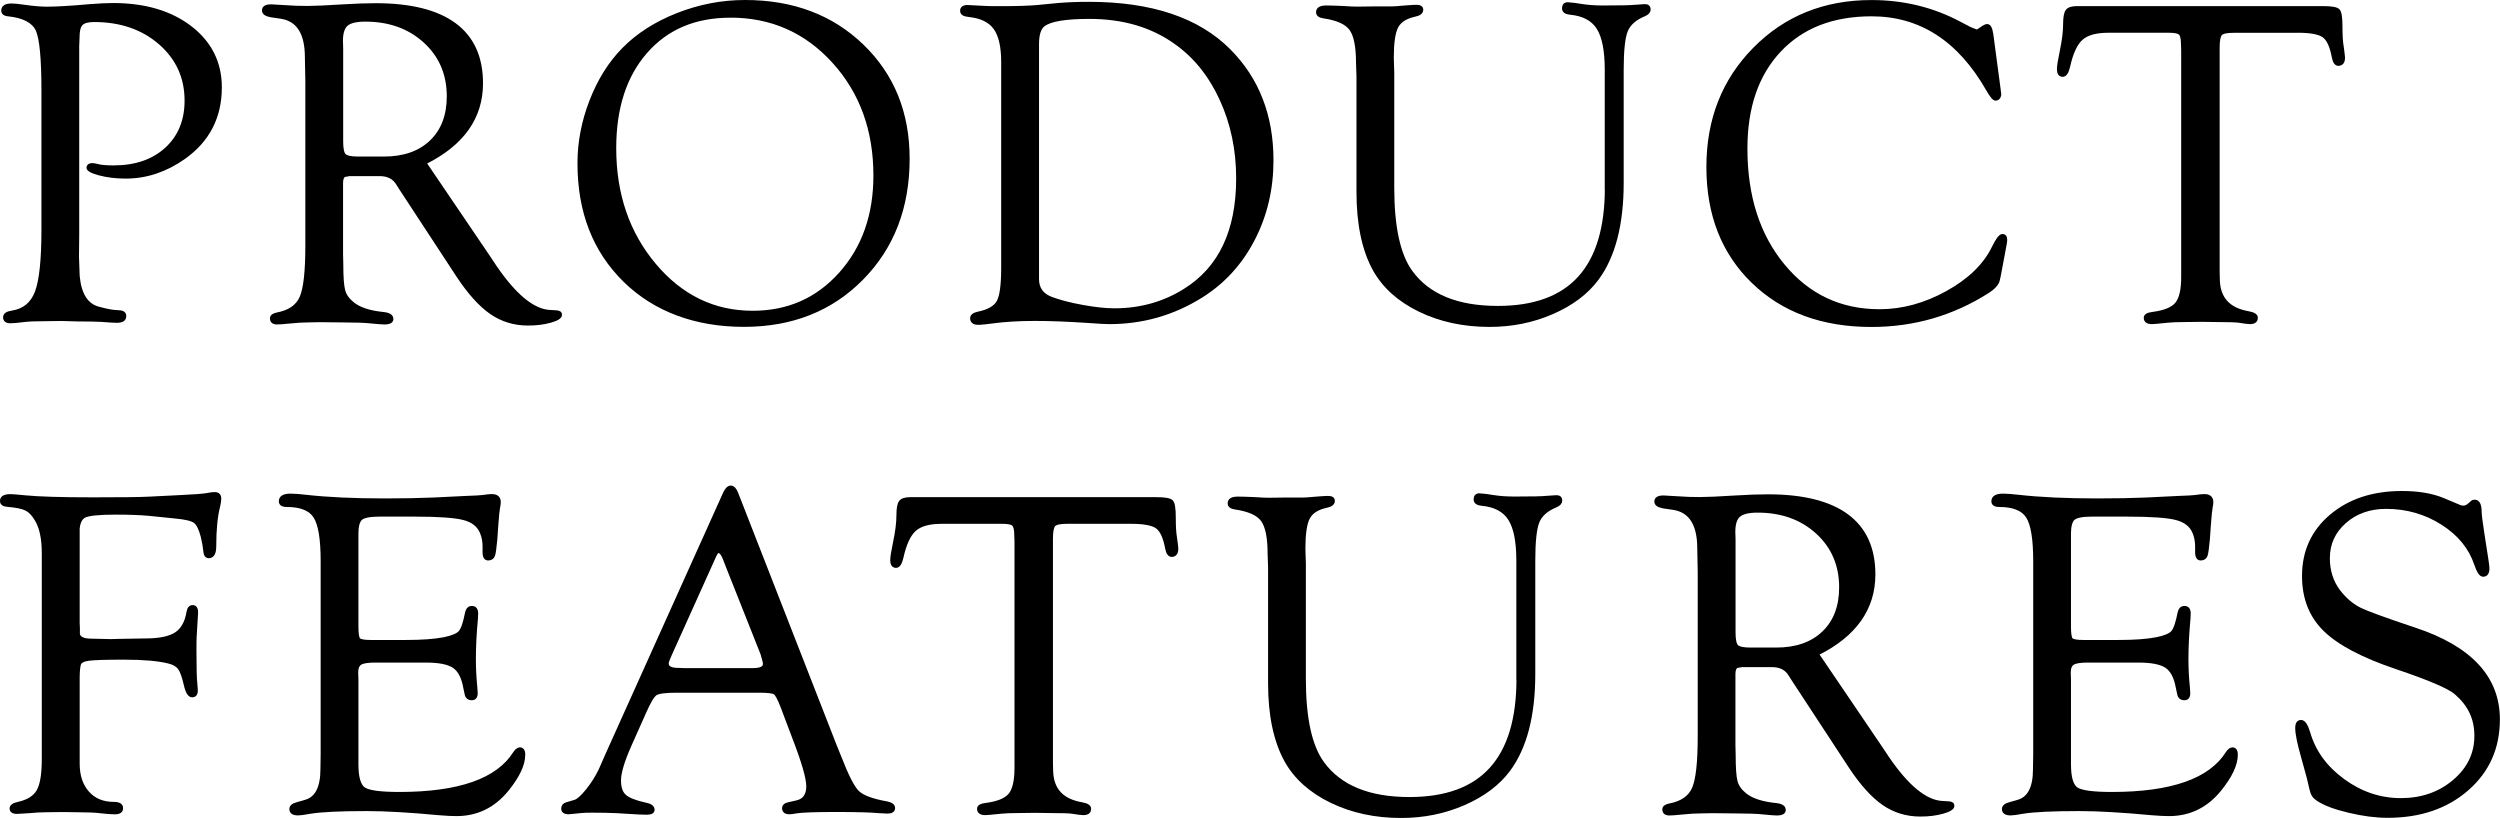 <?xml version="1.0" encoding="UTF-8"?>
<svg id="_レイヤー_2" data-name="レイヤー_2" xmlns="http://www.w3.org/2000/svg" viewBox="0 0 438.03 143.31">
  <defs>
    <style>
      .cls-1 {
        stroke: #000;
        stroke-miterlimit: 10;
        stroke-width: .5px;
      }
    </style>
  </defs>
  <g id="design">
    <g>
      <path class="cls-1" d="M13.63,7.66v33.42l-.04,3.89.12,3.37c.29,3.23,1.49,5.12,3.6,5.65,1.47.4,2.58.6,3.32.6.8,0,1.21.24,1.24.7.05.68-.41,1.02-1.4,1.02-.45,0-1.35-.05-2.68-.16-.85-.05-2.24-.08-4.16-.08l-2.84-.08-3.12.04c-1.58,0-2.76.05-3.56.16-1.04.13-1.8.2-2.28.2-.69,0-1.04-.26-1.04-.78s.44-.81,1.32-.94c2.08-.32,3.5-1.49,4.26-3.52.76-2.03,1.14-5.68,1.14-10.96V15.9c0-5.6-.33-9.14-1-10.62-.67-1.48-2.34-2.37-5-2.66-.72-.05-1.07-.33-1.04-.82.03-.63.55-.94,1.56-.94.51,0,1.19.07,2.04.2,1.68.24,3.07.36,4.16.36,1.71,0,4.19-.15,7.45-.44,1.68-.13,3.06-.2,4.12-.2,5.58,0,10.11,1.34,13.59,4.02,3.48,2.68,5.23,6.19,5.23,10.51,0,5.23-2.14,9.36-6.41,12.37-3.2,2.24-6.59,3.36-10.17,3.36-1.68,0-3.22-.18-4.62-.55-1.4-.37-2.08-.76-2.02-1.18.05-.32.31-.48.76-.48.21,0,.48.04.8.12.61.19,1.6.28,2.96.28,3.83,0,6.9-1.06,9.21-3.17,2.3-2.12,3.46-4.93,3.46-8.43,0-4.04-1.52-7.39-4.55-10.04-3.04-2.65-6.89-3.98-11.55-3.98-1.07,0-1.8.2-2.2.6-.4.4-.6,1.16-.6,2.28l-.04,1.16Z"/>
      <path class="cls-1" d="M74.48,28.55l11.05,16.29,1.28,1.92c3.42,5,6.57,7.6,9.45,7.79l1.28.08c.48.03.71.22.68.57-.03.41-.62.77-1.78,1.1-1.16.33-2.48.49-3.94.49-2.4,0-4.56-.66-6.47-1.98-1.91-1.32-3.85-3.48-5.83-6.47l-9.97-15.21-.56-.88c-.64-1.09-1.68-1.64-3.12-1.64h-5.33l-.88.16c-.32.19-.48.62-.48,1.29v12.53l.04,1.61c0,2.3.11,3.88.34,4.72.23.84.77,1.6,1.62,2.27,1.15.91,2.92,1.49,5.33,1.73.96.1,1.45.4,1.48.9.05.52-.39.78-1.32.78-.37,0-1.16-.06-2.36-.18-1.09-.12-2.79-.18-5.08-.18l-3.84-.04-2.08.04c-.91,0-2,.07-3.28.2-1.04.11-1.76.16-2.16.16-.67,0-1-.27-1-.82,0-.39.33-.65,1-.78,2.13-.4,3.54-1.37,4.2-2.91.67-1.54,1-4.56,1-9.08V14.2l-.08-4.17c0-4.17-1.46-6.5-4.36-6.98l-1.88-.28c-.85-.16-1.28-.47-1.28-.94,0-.55.45-.82,1.36-.82.21,0,1.15.05,2.8.16.96.08,2.15.12,3.56.12,1.23,0,3.32-.09,6.29-.28,2.13-.13,4.02-.2,5.65-.2,6.14,0,10.77,1.16,13.89,3.47s4.68,5.75,4.68,10.32c0,6.01-3.3,10.66-9.89,13.95ZM62.72,27.68h4.53c3.5,0,6.26-.96,8.27-2.89,2.01-1.93,3.01-4.57,3.01-7.91,0-3.88-1.36-7.08-4.09-9.58s-6.21-3.76-10.43-3.76c-1.58,0-2.67.26-3.27.78-.6.52-.9,1.47-.9,2.83l.04,1.33v16.31c0,1.26.17,2.06.5,2.39.33.33,1.12.5,2.35.5Z"/>
      <path class="cls-1" d="M130.54.25c8.35,0,15.21,2.58,20.56,7.74,5.35,5.16,8.03,11.77,8.03,19.82,0,8.54-2.7,15.54-8.09,21.01-5.39,5.47-12.29,8.2-20.7,8.2s-15.6-2.61-20.92-7.84c-5.33-5.23-7.99-12.08-7.99-20.57,0-3.68.7-7.33,2.1-10.94,1.4-3.61,3.29-6.63,5.67-9.06,2.51-2.56,5.69-4.59,9.53-6.1,3.84-1.51,7.78-2.26,11.81-2.26ZM127.96,2.85c-6.2,0-11.12,2.09-14.77,6.26s-5.47,9.79-5.47,16.85c0,8.08,2.33,14.89,6.99,20.43s10.39,8.31,17.17,8.31c6.2,0,11.31-2.26,15.35-6.78s6.05-10.24,6.05-17.17c0-7.97-2.42-14.61-7.25-19.93-4.84-5.32-10.86-7.98-18.07-7.98Z"/>
      <path class="cls-1" d="M175.67,10.87c0-2.7-.45-4.68-1.36-5.93-.91-1.26-2.42-1.99-4.52-2.21-.88-.08-1.32-.35-1.32-.82,0-.52.35-.78,1.04-.78l3.16.16c.32.03,1.25.04,2.8.04,2.7,0,4.79-.07,6.29-.2l3.72-.36c1.6-.13,3.36-.2,5.29-.2,10.94,0,19.15,2.75,24.62,8.25,4.99,5.02,7.49,11.44,7.49,19.26,0,5.04-1.09,9.68-3.28,13.89-2.19,4.22-5.23,7.54-9.13,9.97-4.91,3.07-10.28,4.6-16.1,4.6-.69,0-1.92-.07-3.68-.2-3.58-.24-6.69-.36-9.33-.36-2.86,0-5.34.15-7.45.44-.96.13-1.72.21-2.28.24-.93.05-1.4-.25-1.4-.9,0-.44.37-.74,1.12-.9,1.81-.37,2.99-1.04,3.52-2,.53-.96.8-2.93.8-5.9V10.87ZM181.8,7.69v41.22c0,1.63.81,2.75,2.44,3.36,1.41.53,3.22,1,5.42,1.4,2.2.4,4.06.6,5.58.6,4.56,0,8.67-1.15,12.32-3.44,6.19-3.84,9.28-10.37,9.28-19.59,0-5.01-.97-9.62-2.9-13.83-1.93-4.21-4.59-7.52-7.98-9.91-4.13-2.96-9.16-4.44-15.08-4.44-4.21,0-6.89.45-8.04,1.36-.69.53-1.04,1.63-1.04,3.28Z"/>
      <path class="cls-1" d="M281.42,32.9V12.17c0-3.33-.48-5.75-1.44-7.26-.96-1.51-2.59-2.37-4.88-2.58-.77-.08-1.16-.36-1.16-.86,0-.57.27-.85.8-.82.59.03,1.44.13,2.56.32,1.01.16,2.22.24,3.63.24,2.98,0,4.82-.04,5.51-.12.93-.08,1.52-.12,1.76-.12.51,0,.76.23.76.7,0,.39-.28.7-.84.94-1.63.67-2.68,1.6-3.16,2.8s-.72,3.47-.72,6.81v19.82c0,7.29-1.46,12.89-4.36,16.82-1.84,2.48-4.48,4.46-7.91,5.95s-7.09,2.22-10.99,2.22c-4.54,0-8.62-.88-12.25-2.64-3.63-1.76-6.29-4.15-7.97-7.17-1.9-3.47-2.84-7.99-2.84-13.57V13.3l-.08-2.28c0-2.86-.39-4.82-1.18-5.91s-2.37-1.79-4.74-2.14c-.72-.1-1.08-.38-1.08-.82,0-.63.51-.94,1.52-.94.67,0,1.59.03,2.76.08,1.23.08,2.12.12,2.68.12l3.08-.04h3.04c.32,0,1.07-.05,2.24-.16.99-.08,1.67-.12,2.04-.12.61,0,.92.21.92.62,0,.49-.43.82-1.28.98-1.55.35-2.58,1.02-3.1,2.02-.52,1-.78,2.79-.78,5.38l.08,2.64v20.16c0,6.88,1.07,11.79,3.21,14.72,3.02,4.16,8.08,6.24,15.19,6.24,6.36,0,11.12-1.74,14.27-5.22s4.73-8.73,4.73-15.74Z"/>
      <path class="cls-1" d="M349,5.98l1.28,9.61.12,1-.12.4c-.13.24-.33.37-.6.4-.32.03-.8-.53-1.44-1.68-5-8.73-11.77-13.1-20.32-13.1-6.81,0-12.18,2.09-16.11,6.28s-5.89,9.9-5.89,17.15c0,8.34,2.18,15.16,6.55,20.45,4.37,5.29,9.99,7.94,16.85,7.94,4.01,0,7.95-1.07,11.82-3.21,3.87-2.14,6.56-4.74,8.06-7.79.69-1.42,1.23-2.14,1.6-2.17.43-.03.64.23.64.77l-.04.44-.16.89-.92,4.91-.16.72c-.11.69-.73,1.42-1.88,2.16-6.17,3.92-12.96,5.89-20.38,5.89-8.6,0-15.52-2.55-20.78-7.64-5.26-5.1-7.89-11.8-7.89-20.13s2.72-15.24,8.17-20.75c5.45-5.51,12.28-8.26,20.5-8.26,5.63,0,10.81,1.27,15.53,3.8l1.6.84.64.28.68.24c.13,0,.33-.11.6-.32.59-.43.99-.64,1.2-.64.43,0,.71.51.84,1.52Z"/>
      <path class="cls-1" d="M402.59,5.5h-11.25c-1.17,0-1.92.16-2.22.48-.31.32-.46,1.11-.46,2.37v39.3l.04,1.56c.13,3.13,1.88,4.99,5.25,5.57.93.16,1.4.46,1.4.9,0,.57-.38.86-1.12.86-.32,0-.98-.08-1.96-.24-.51-.08-1.71-.12-3.61-.12l-2.93-.04-3.13.04c-1.12,0-2.07.04-2.85.12-1.53.16-2.42.24-2.69.24-.8,0-1.2-.29-1.2-.86,0-.42.44-.68,1.32-.78,2.05-.27,3.44-.83,4.16-1.7s1.08-2.43,1.08-4.67V8.78l-.04-1.04c0-.96-.14-1.58-.42-1.85-.28-.27-.93-.4-1.94-.4h-10.61c-2.16,0-3.73.43-4.7,1.3-.98.87-1.73,2.5-2.26,4.9-.24,1.04-.6,1.55-1.08,1.52-.48-.03-.72-.39-.72-1.08,0-.56.16-1.58.48-3.07.4-1.92.6-3.5.6-4.75s.14-2.03.42-2.41c.28-.39.88-.58,1.78-.58h43.12c1.47,0,2.36.16,2.67.48.31.32.46,1.26.46,2.83s.07,2.71.2,3.43c.13.9.21,1.56.24,1.95.03.8-.25,1.22-.84,1.28-.48.03-.8-.39-.96-1.24-.35-1.9-.91-3.13-1.68-3.7-.77-.57-2.28-.86-4.52-.86Z"/>
      <path class="cls-1" d="M13.71,93.44v15.83l.04.76v1.04c.11.72.86,1.08,2.27,1.08l3.43.08,1.32-.04,4.71-.08c2.45,0,4.23-.37,5.34-1.1,1.12-.73,1.82-2,2.11-3.78.11-.64.38-.96.82-.96.52,0,.75.41.7,1.24l-.24,3.95c-.03.51-.04,1.32-.04,2.44,0,3.12.05,5.1.16,5.95.05.51.08.88.08,1.12,0,.64-.25.96-.74.96-.52,0-.93-.65-1.22-1.96-.32-1.41-.67-2.38-1.04-2.88-.37-.51-1-.87-1.87-1.08-1.78-.45-4.4-.68-7.85-.68-3.19,0-5.26.07-6.2.2-.94.13-1.47.44-1.58.93-.13.51-.2,1.31-.2,2.41v14.92c0,2.12.56,3.81,1.68,5.07s2.63,1.89,4.52,1.89c.91,0,1.37.26,1.4.78.05.6-.35.9-1.2.9-.59,0-1.4-.06-2.45-.18-.88-.12-2.19-.18-3.93-.18l-2.77-.04-3.09.04c-.67,0-1.58.05-2.73.16-.94.05-1.62.09-2.05.12-.78.03-1.16-.21-1.16-.7,0-.42.41-.72,1.24-.9,1.71-.37,2.87-1.1,3.48-2.17.61-1.07.92-2.91.92-5.53v-36.13c0-2.54-.41-4.49-1.24-5.85-.53-.91-1.12-1.52-1.76-1.84-.64-.32-1.75-.55-3.32-.68-.64-.05-.97-.29-1-.7-.05-.68.48-1.02,1.6-1.02.35,0,1.17.07,2.48.2,2.38.24,6.39.36,12.05.36,5.04,0,8.29-.04,9.73-.12l5.57-.28c2.4-.11,3.95-.23,4.64-.36.51-.11.95-.16,1.32-.16.59,0,.88.31.88.92,0,.32-.07.76-.2,1.33-.45,1.74-.68,4.07-.68,6.99,0,1.23-.36,1.85-1.07,1.85-.41,0-.64-.33-.7-1-.08-.83-.23-1.67-.44-2.52-.35-1.36-.78-2.24-1.3-2.62-.52-.39-1.67-.66-3.45-.82l-4.71-.48c-1.49-.13-3.38-.2-5.67-.2-2.98,0-4.83.19-5.55.58-.72.39-1.08,1.38-1.08,2.98Z"/>
      <path class="cls-1" d="M62.55,93.62v16.15c0,1.23.11,1.98.34,2.23.23.25.91.38,2.06.38h6.17c2.8,0,5.02-.16,6.65-.48,1.44-.29,2.38-.68,2.8-1.16.43-.48.81-1.6,1.16-3.36.14-.67.48-.99,1.02-.96.52.03.78.39.78,1.08,0,.19-.01.48-.04.88-.24,2.58-.36,4.94-.36,7.07,0,1.62.08,3.23.24,4.83.05.53.08.92.08,1.16,0,.67-.26,1-.78,1-.57,0-.92-.29-1.02-.88l-.24-1.12c-.32-1.79-.96-3-1.92-3.64s-2.58-.96-4.87-.96h-8.83c-1.3,0-2.18.13-2.62.4-.44.27-.66.8-.66,1.6l.04,1.32v14.76c0,2.27.41,3.69,1.22,4.25.81.56,2.87.84,6.18.84,10.47,0,17.21-2.36,20.19-7.09.3-.45.6-.69.9-.72.49-.03.74.32.74,1.04,0,1.73-.97,3.79-2.92,6.19-2.35,2.87-5.31,4.31-8.89,4.31-.77,0-1.82-.05-3.12-.16-5.1-.48-9.32-.72-12.65-.72-4.67,0-7.97.16-9.89.48-1.01.19-1.71.28-2.08.28-.85,0-1.28-.29-1.28-.86,0-.44.35-.76,1.04-.94l1.52-.44c1.92-.53,2.88-2.41,2.88-5.61l.04-2.61v-33.88c0-3.82-.42-6.4-1.26-7.72-.84-1.32-2.48-1.98-4.91-1.98-.77,0-1.16-.25-1.16-.74,0-.73.6-1.1,1.8-1.1.67,0,1.56.07,2.68.2,3.82.43,8.41.64,13.77.64,3.26,0,6.14-.05,8.65-.16l5.69-.28c1.57-.05,2.54-.11,2.88-.16.72-.11,1.25-.16,1.6-.16.88,0,1.32.39,1.32,1.16,0,.24-.04.55-.12.92s-.19,1.44-.32,3.19l-.16,2.35c-.14,1.54-.27,2.51-.41,2.89-.14.39-.44.59-.9.62-.52.03-.78-.37-.78-1.2v-1.04c0-.85-.16-1.67-.48-2.44-.51-1.2-1.53-2-3.08-2.4-1.54-.4-4.38-.6-8.51-.6h-6.27c-1.65,0-2.72.21-3.2.62-.48.42-.72,1.33-.72,2.75Z"/>
      <path class="cls-1" d="M133.06,121.12h-14.49c-1.98,0-3.2.16-3.68.48-.48.32-1.12,1.39-1.92,3.21l-2.63,5.9c-1.19,2.7-1.78,4.71-1.78,6.02s.31,2.17.94,2.73c.63.56,1.86,1.04,3.7,1.44.8.16,1.21.47,1.24.94.03.44-.35.66-1.12.66-.29,0-.75-.02-1.36-.04l-3.83-.23c-1.28-.06-2.76-.09-4.43-.09-.77,0-1.37.02-1.8.06-1.36.15-2.1.22-2.24.22-.72,0-1.08-.25-1.08-.74,0-.44.23-.73.68-.86l1.48-.44c.53-.16,1.25-.81,2.16-1.94.91-1.13,1.65-2.32,2.24-3.55l1.16-2.64,20.58-45.72c.35-.8.73-1.2,1.16-1.2s.79.39,1.08,1.16l17.22,44.11.88,2.17c1.25,3.23,2.29,5.25,3.12,6.03.83.79,2.51,1.41,5.04,1.86.83.16,1.23.48,1.2.98-.03.44-.4.66-1.12.66-.24,0-.75-.03-1.52-.08-1.39-.13-3.86-.2-7.41-.2s-6.03.08-6.97.24c-.56.11-.97.16-1.24.16-.69,0-1.04-.27-1.04-.82,0-.42.33-.69,1-.82l1.24-.28c1.33-.27,2-1.18,2-2.73,0-1.42-.81-4.24-2.44-8.46l-2-5.3c-.56-1.47-1-2.32-1.32-2.55-.32-.23-1.23-.34-2.72-.34ZM133.54,114.67l-6.29-15.86-.32-.84c-.32-.85-.67-1.29-1.04-1.32-.19-.03-.4.23-.64.76l-7.81,17.34c-.35.75-.52,1.24-.52,1.48,0,.69.61,1.04,1.84,1.04l1.08.04h12.09c1.33,0,2-.33,2-1,0-.19-.07-.49-.2-.92l-.2-.72Z"/>
      <path class="cls-1" d="M198.17,91.53h-11.25c-1.17,0-1.92.16-2.22.48-.31.32-.46,1.11-.46,2.37v39.3l.04,1.56c.13,3.13,1.88,4.99,5.25,5.57.93.16,1.4.46,1.4.9,0,.57-.38.86-1.12.86-.32,0-.98-.08-1.96-.24-.51-.08-1.71-.12-3.61-.12l-2.93-.04-3.13.04c-1.12,0-2.07.04-2.85.12-1.53.16-2.42.24-2.69.24-.8,0-1.2-.29-1.2-.86,0-.42.44-.68,1.32-.78,2.05-.27,3.44-.83,4.16-1.7s1.08-2.43,1.08-4.67v-39.74l-.04-1.04c0-.96-.14-1.58-.42-1.85-.28-.27-.93-.4-1.94-.4h-10.61c-2.16,0-3.73.43-4.7,1.3-.98.87-1.73,2.5-2.26,4.9-.24,1.04-.6,1.55-1.08,1.52-.48-.03-.72-.39-.72-1.08,0-.56.16-1.58.48-3.07.4-1.92.6-3.5.6-4.75s.14-2.03.42-2.41c.28-.39.88-.58,1.78-.58h43.12c1.47,0,2.36.16,2.67.48.31.32.46,1.26.46,2.83s.07,2.71.2,3.43c.13.9.21,1.56.24,1.95.03.8-.25,1.22-.84,1.28-.48.03-.8-.39-.96-1.24-.35-1.9-.91-3.13-1.68-3.7-.77-.57-2.28-.86-4.52-.86Z"/>
      <path class="cls-1" d="M265.93,118.93v-20.72c0-3.33-.48-5.75-1.44-7.26-.96-1.51-2.59-2.37-4.88-2.58-.77-.08-1.16-.36-1.16-.86,0-.57.27-.85.8-.82.59.03,1.44.13,2.56.32,1.01.16,2.22.24,3.63.24,2.98,0,4.82-.04,5.51-.12.93-.08,1.52-.12,1.76-.12.51,0,.76.23.76.7,0,.39-.28.7-.84.94-1.63.67-2.68,1.6-3.16,2.8s-.72,3.47-.72,6.81v19.82c0,7.29-1.46,12.89-4.36,16.82-1.84,2.48-4.48,4.46-7.91,5.95s-7.09,2.22-10.99,2.22c-4.54,0-8.62-.88-12.25-2.64-3.63-1.76-6.29-4.15-7.97-7.17-1.9-3.47-2.84-7.99-2.84-13.57v-20.34l-.08-2.28c0-2.86-.39-4.82-1.18-5.91s-2.37-1.79-4.74-2.14c-.72-.1-1.08-.38-1.08-.82,0-.63.51-.94,1.52-.94.67,0,1.59.03,2.76.08,1.23.08,2.12.12,2.68.12l3.08-.04h3.04c.32,0,1.07-.05,2.24-.16.99-.08,1.67-.12,2.04-.12.61,0,.92.21.92.62,0,.49-.43.82-1.28.98-1.55.35-2.58,1.02-3.1,2.02-.52,1-.78,2.79-.78,5.38l.08,2.64v20.16c0,6.88,1.07,11.79,3.21,14.72,3.02,4.16,8.08,6.24,15.19,6.24,6.36,0,11.12-1.74,14.27-5.22s4.73-8.73,4.73-15.74Z"/>
      <path class="cls-1" d="M318.44,114.58l11.05,16.29,1.28,1.92c3.42,5,6.57,7.6,9.45,7.79l1.28.08c.48.03.71.22.68.57-.03.41-.62.77-1.78,1.1-1.16.33-2.48.49-3.94.49-2.4,0-4.56-.66-6.47-1.98-1.91-1.32-3.85-3.48-5.83-6.47l-9.97-15.21-.56-.88c-.64-1.09-1.68-1.64-3.12-1.64h-5.33l-.88.16c-.32.19-.48.62-.48,1.29v12.53l.04,1.61c0,2.3.11,3.88.34,4.72.23.84.77,1.6,1.62,2.27,1.15.91,2.92,1.49,5.33,1.73.96.1,1.45.4,1.48.9.05.52-.39.78-1.32.78-.37,0-1.16-.06-2.36-.18-1.09-.12-2.79-.18-5.08-.18l-3.84-.04-2.08.04c-.91,0-2,.07-3.28.2-1.04.11-1.76.16-2.16.16-.67,0-1-.27-1-.82,0-.39.33-.65,1-.78,2.13-.4,3.54-1.37,4.2-2.91.67-1.54,1-4.56,1-9.08v-28.79l-.08-4.17c0-4.17-1.46-6.5-4.36-6.98l-1.88-.28c-.85-.16-1.28-.47-1.28-.94,0-.55.45-.82,1.36-.82.21,0,1.15.05,2.8.16.96.08,2.15.12,3.56.12,1.23,0,3.32-.09,6.29-.28,2.13-.13,4.02-.2,5.65-.2,6.14,0,10.77,1.16,13.89,3.47s4.68,5.75,4.68,10.32c0,6.01-3.3,10.66-9.89,13.95ZM306.68,113.71h4.53c3.5,0,6.26-.96,8.27-2.89,2.01-1.93,3.01-4.57,3.01-7.91,0-3.88-1.36-7.08-4.09-9.58s-6.21-3.76-10.43-3.76c-1.58,0-2.67.26-3.27.78-.6.52-.9,1.47-.9,2.83l.04,1.33v16.31c0,1.26.17,2.06.5,2.39.33.33,1.12.5,2.35.5Z"/>
      <path class="cls-1" d="M362.61,93.62v16.15c0,1.23.11,1.98.34,2.23.23.25.91.38,2.06.38h6.17c2.8,0,5.02-.16,6.65-.48,1.44-.29,2.38-.68,2.8-1.16.43-.48.81-1.6,1.16-3.36.14-.67.48-.99,1.02-.96.52.03.78.39.78,1.08,0,.19-.01.48-.04.88-.24,2.58-.36,4.94-.36,7.07,0,1.62.08,3.23.24,4.83.05.53.08.92.08,1.16,0,.67-.26,1-.78,1-.57,0-.92-.29-1.02-.88l-.24-1.12c-.32-1.79-.96-3-1.92-3.64s-2.58-.96-4.87-.96h-8.83c-1.3,0-2.18.13-2.62.4-.44.27-.66.8-.66,1.6l.04,1.32v14.76c0,2.27.41,3.69,1.22,4.25.81.56,2.87.84,6.18.84,10.47,0,17.21-2.36,20.19-7.09.3-.45.6-.69.9-.72.49-.03.74.32.74,1.04,0,1.73-.97,3.79-2.92,6.19-2.35,2.87-5.31,4.31-8.89,4.31-.77,0-1.82-.05-3.12-.16-5.1-.48-9.32-.72-12.65-.72-4.67,0-7.97.16-9.89.48-1.01.19-1.71.28-2.08.28-.85,0-1.28-.29-1.28-.86,0-.44.35-.76,1.04-.94l1.52-.44c1.92-.53,2.88-2.41,2.88-5.61l.04-2.61v-33.88c0-3.82-.42-6.4-1.26-7.72-.84-1.32-2.48-1.98-4.91-1.98-.77,0-1.16-.25-1.16-.74,0-.73.6-1.1,1.8-1.1.67,0,1.56.07,2.68.2,3.82.43,8.41.64,13.77.64,3.26,0,6.14-.05,8.65-.16l5.69-.28c1.57-.05,2.54-.11,2.88-.16.72-.11,1.25-.16,1.6-.16.88,0,1.32.39,1.32,1.16,0,.24-.04.55-.12.92s-.19,1.44-.32,3.19l-.16,2.35c-.14,1.54-.27,2.51-.41,2.89-.14.39-.44.59-.9.62-.52.03-.78-.37-.78-1.2v-1.04c0-.85-.16-1.67-.48-2.44-.51-1.2-1.53-2-3.08-2.4-1.54-.4-4.38-.6-8.51-.6h-6.27c-1.65,0-2.72.21-3.2.62-.48.42-.72,1.33-.72,2.75Z"/>
      <path class="cls-1" d="M420.88,86.28c2.86,0,5.27.41,7.25,1.24l2.76,1.16c.24.11.48.16.72.16.32,0,.64-.13.96-.4l.56-.48c.08-.11.23-.16.44-.16.67-.03,1,.63,1,1.96,0,.45.17,1.8.52,4.04l.64,4.12c.13.88.2,1.43.2,1.64,0,.83-.29,1.24-.86,1.24-.44,0-.87-.64-1.31-1.93-.96-2.89-2.91-5.28-5.85-7.15-2.94-1.87-6.22-2.81-9.84-2.81-2.87,0-5.28.85-7.21,2.55-1.93,1.7-2.89,3.81-2.89,6.35,0,2.24.63,4.18,1.88,5.81,1.09,1.39,2.29,2.4,3.58,3.05,1.29.64,4.47,1.8,9.54,3.49,9.86,3.23,14.79,8.52,14.79,15.88,0,4.99-1.82,9.07-5.45,12.24-3.63,3.17-8.29,4.76-13.97,4.76-2.06,0-4.32-.29-6.79-.88-2.47-.59-4.28-1.27-5.43-2.04-.48-.32-.8-.66-.96-1.02s-.4-1.29-.72-2.78c-.05-.21-.39-1.43-1-3.64-.69-2.4-1.04-4.11-1.04-5.12,0-.8.27-1.19.82-1.16.49.03.92.68,1.31,1.97.96,3.32,2.98,6.1,6.07,8.35,3.09,2.25,6.44,3.37,10.06,3.37s6.78-1.08,9.32-3.25c2.54-2.16,3.81-4.8,3.81-7.9s-1.17-5.46-3.52-7.49c-1.2-1.04-4.67-2.52-10.4-4.45-5.92-2-10.11-4.21-12.58-6.64-2.47-2.43-3.7-5.57-3.7-9.44,0-4.32,1.61-7.84,4.83-10.56,3.22-2.72,7.36-4.08,12.43-4.08Z"/>
    </g>
  </g>
</svg>